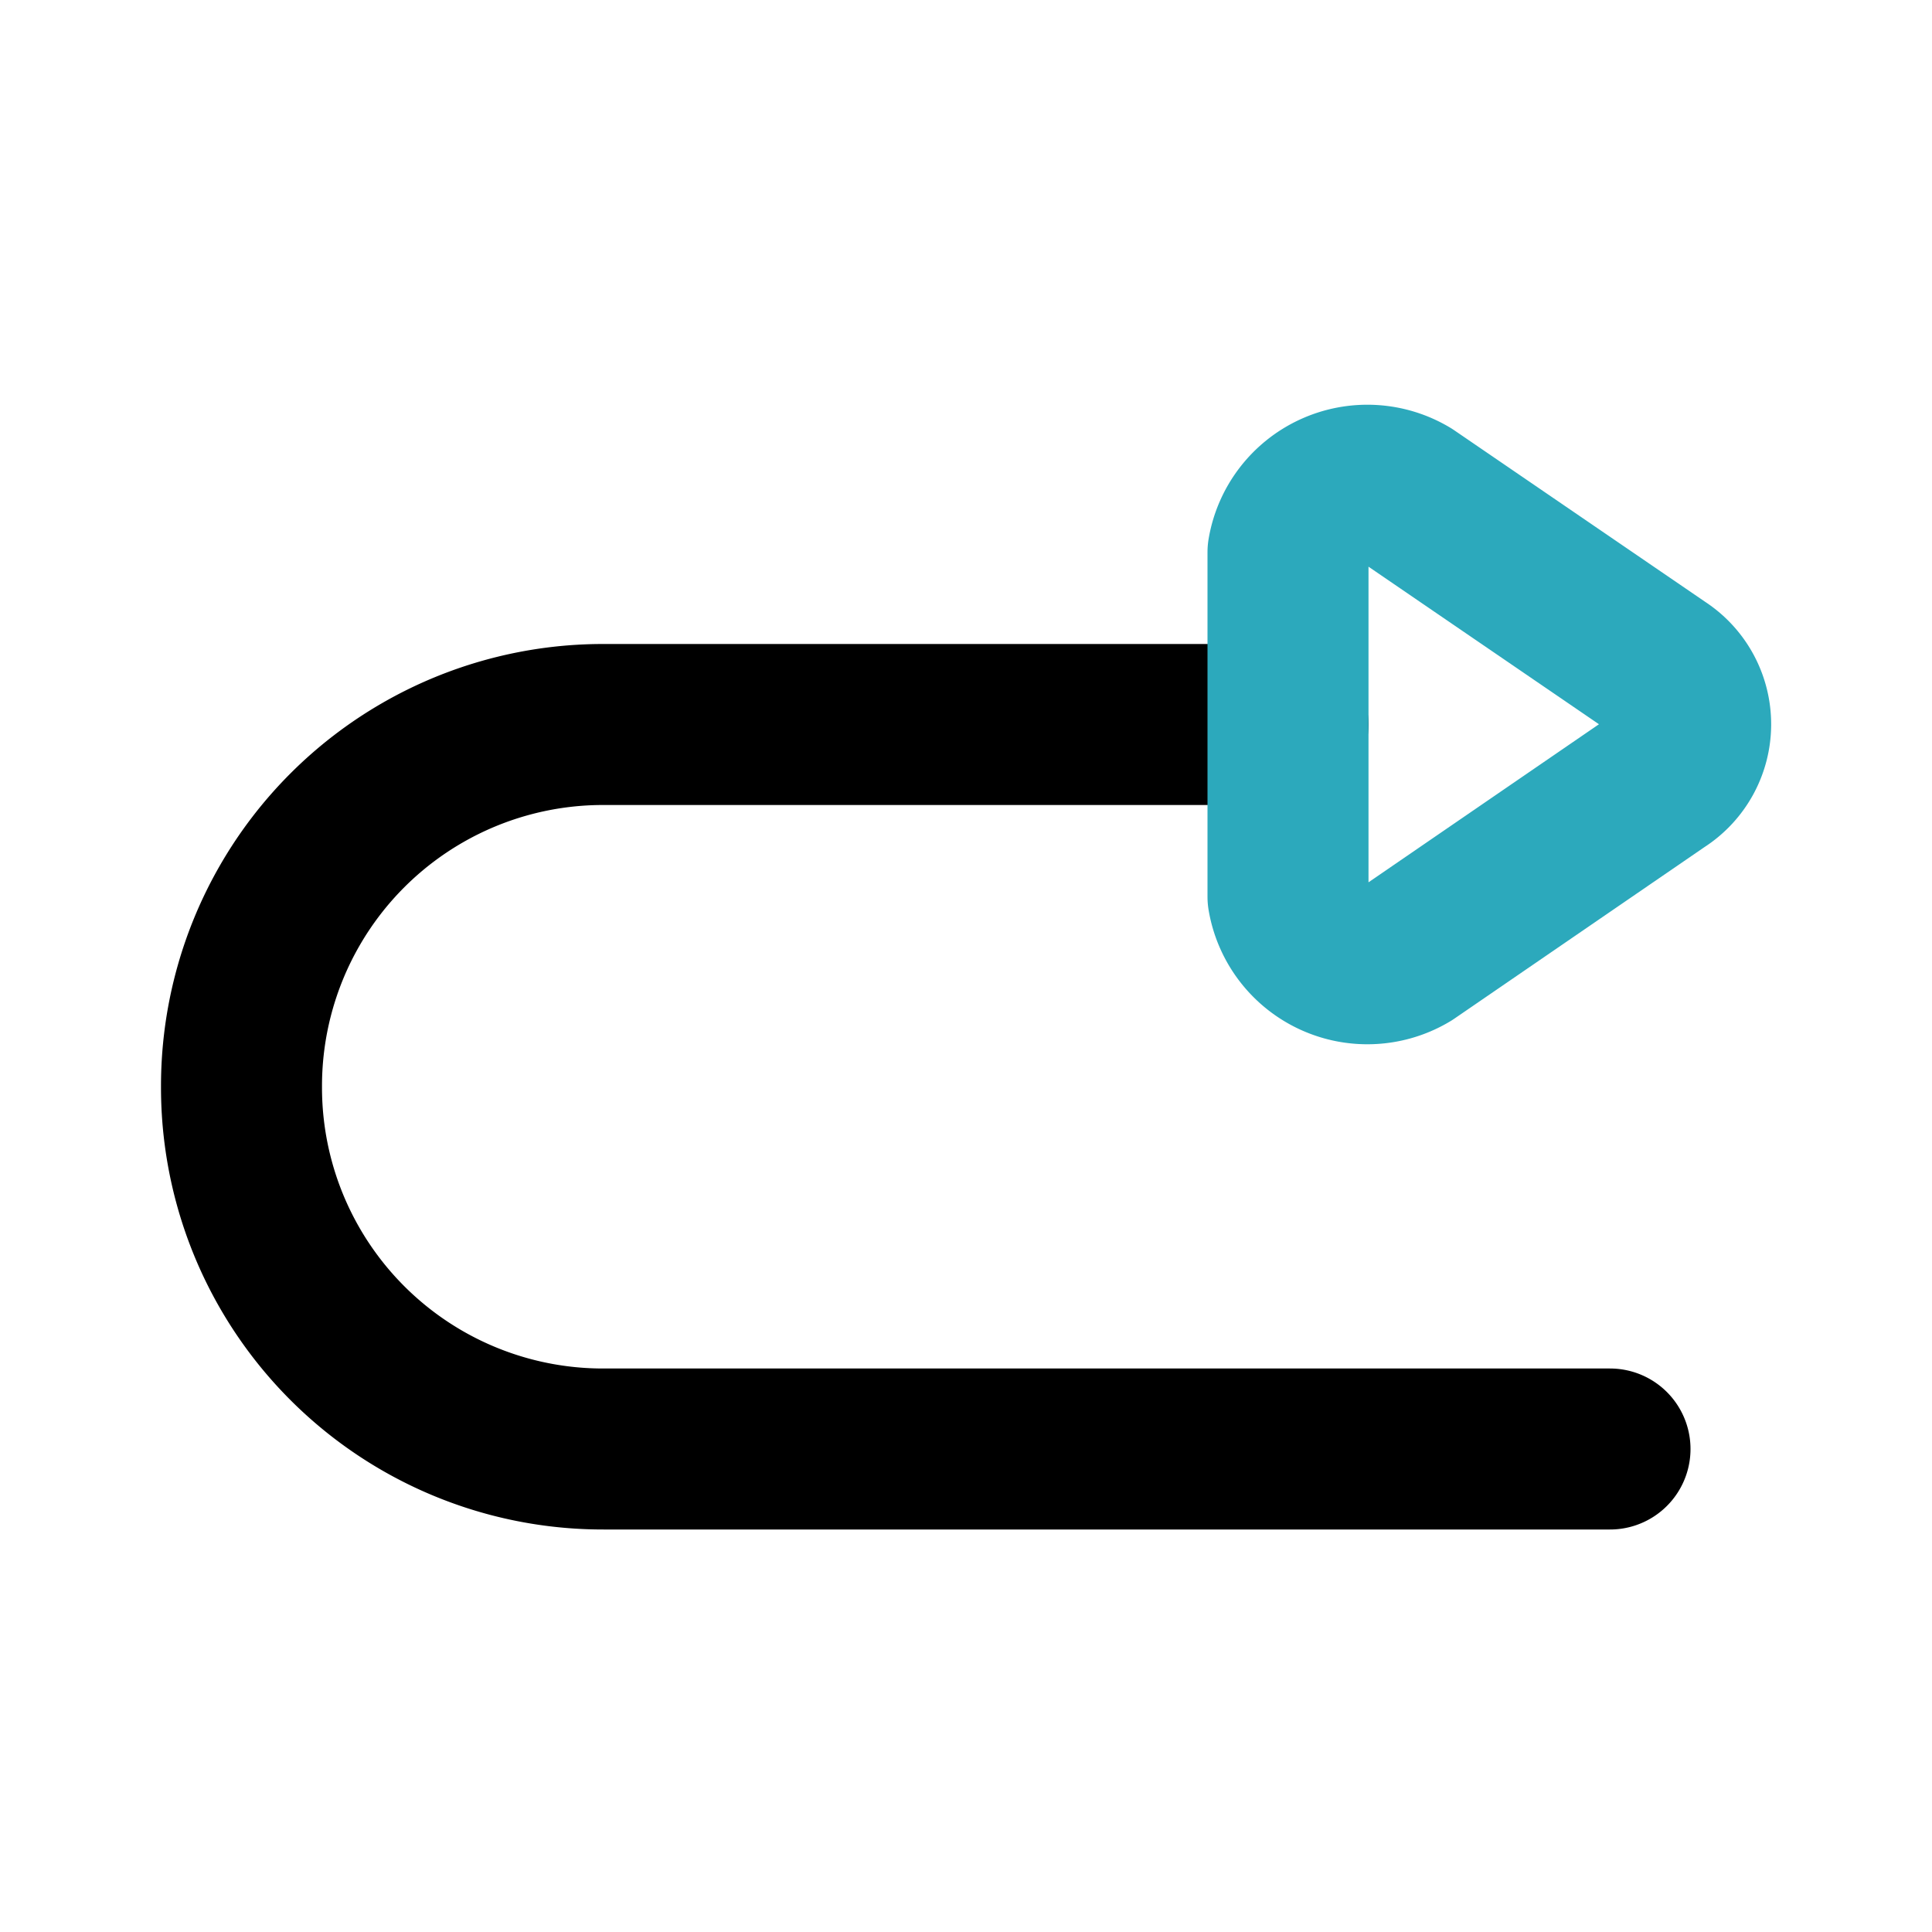 <?xml version="1.0" encoding="utf-8"?><!-- Скачано с сайта svg4.ru / Downloaded from svg4.ru -->
<svg fill="#000000" width="800px" height="800px" viewBox="0 0 24 24" id="turn-around-right-direction-3" data-name="Line Color" xmlns="http://www.w3.org/2000/svg" class="icon line-color"><path id="primary" d="M20,18H7.5A4.49,4.49,0,0,1,3,13.5H3A4.49,4.49,0,0,1,7.5,9H16" style="fill: none; stroke: rgb(0, 0, 0); stroke-linecap: round; stroke-linejoin: round; stroke-width: 2;"></path><path id="secondary" d="M20.63,8.31,17.5,6.17a1,1,0,0,0-1.5.69v4.28a1,1,0,0,0,1.5.69l3.12-2.14A.82.82,0,0,0,20.63,8.31Z" style="fill: none; stroke: rgb(44, 169, 188); stroke-linecap: round; stroke-linejoin: round; stroke-width: 2;"></path></svg>